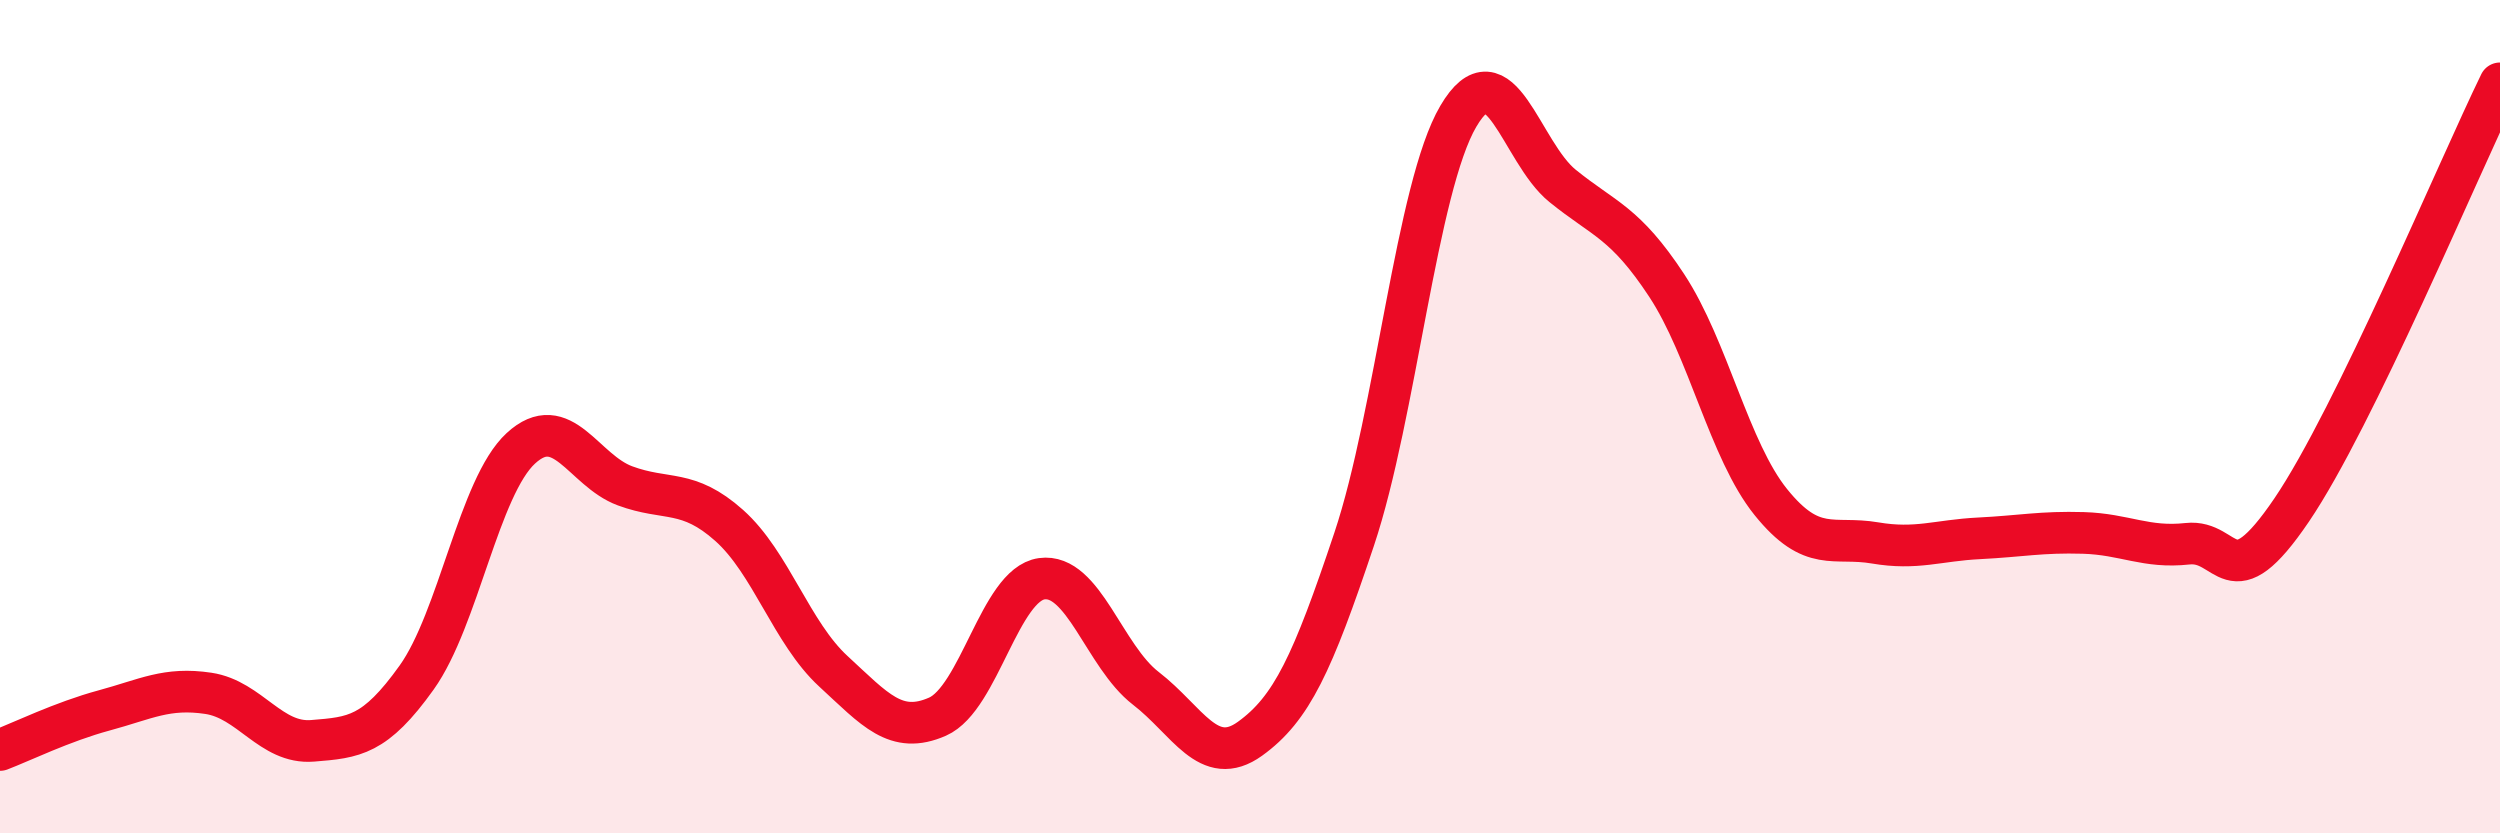 
    <svg width="60" height="20" viewBox="0 0 60 20" xmlns="http://www.w3.org/2000/svg">
      <path
        d="M 0,18 C 0.5,17.81 1.5,17.32 2.5,17.05 C 3.5,16.78 4,16.49 5,16.64 C 6,16.79 6.5,17.86 7.5,17.78 C 8.5,17.7 9,17.66 10,16.26 C 11,14.86 11.5,11.68 12.5,10.76 C 13.5,9.84 14,11.29 15,11.66 C 16,12.03 16.5,11.72 17.5,12.61 C 18.5,13.5 19,15.19 20,16.11 C 21,17.03 21.5,17.64 22.5,17.2 C 23.5,16.76 24,14.03 25,13.89 C 26,13.75 26.5,15.75 27.5,16.52 C 28.5,17.29 29,18.45 30,17.73 C 31,17.01 31.5,15.93 32.5,12.94 C 33.5,9.95 34,4.49 35,2.79 C 36,1.09 36.5,3.65 37.5,4.46 C 38.5,5.27 39,5.33 40,6.85 C 41,8.37 41.5,10.81 42.5,12.05 C 43.5,13.29 44,12.86 45,13.03 C 46,13.2 46.5,12.97 47.5,12.92 C 48.5,12.87 49,12.76 50,12.79 C 51,12.82 51.5,13.16 52.5,13.05 C 53.5,12.94 53.5,14.45 55,12.24 C 56.5,10.03 59,4.05 60,2L60 20L0 20Z"
        fill="#EB0A25"
        opacity="0.1"
        stroke-linecap="round"
        stroke-linejoin="round"
      />
      <path
        d="M 0,18 C 0.5,17.81 1.5,17.32 2.5,17.05 C 3.5,16.78 4,16.49 5,16.64 C 6,16.79 6.5,17.86 7.5,17.78 C 8.5,17.7 9,17.66 10,16.26 C 11,14.86 11.5,11.68 12.5,10.76 C 13.5,9.84 14,11.29 15,11.66 C 16,12.03 16.5,11.72 17.5,12.61 C 18.5,13.5 19,15.19 20,16.11 C 21,17.03 21.5,17.64 22.5,17.2 C 23.5,16.76 24,14.03 25,13.89 C 26,13.75 26.5,15.75 27.5,16.52 C 28.5,17.29 29,18.45 30,17.73 C 31,17.01 31.5,15.93 32.5,12.94 C 33.5,9.95 34,4.49 35,2.79 C 36,1.09 36.5,3.65 37.5,4.46 C 38.5,5.27 39,5.33 40,6.85 C 41,8.37 41.5,10.81 42.5,12.05 C 43.5,13.29 44,12.86 45,13.03 C 46,13.2 46.5,12.97 47.5,12.92 C 48.5,12.87 49,12.76 50,12.79 C 51,12.82 51.5,13.16 52.5,13.05 C 53.5,12.94 53.5,14.45 55,12.24 C 56.5,10.03 59,4.05 60,2"
        stroke="#EB0A25"
        stroke-width="1"
        fill="none"
        stroke-linecap="round"
        stroke-linejoin="round"
      />
    </svg>
  